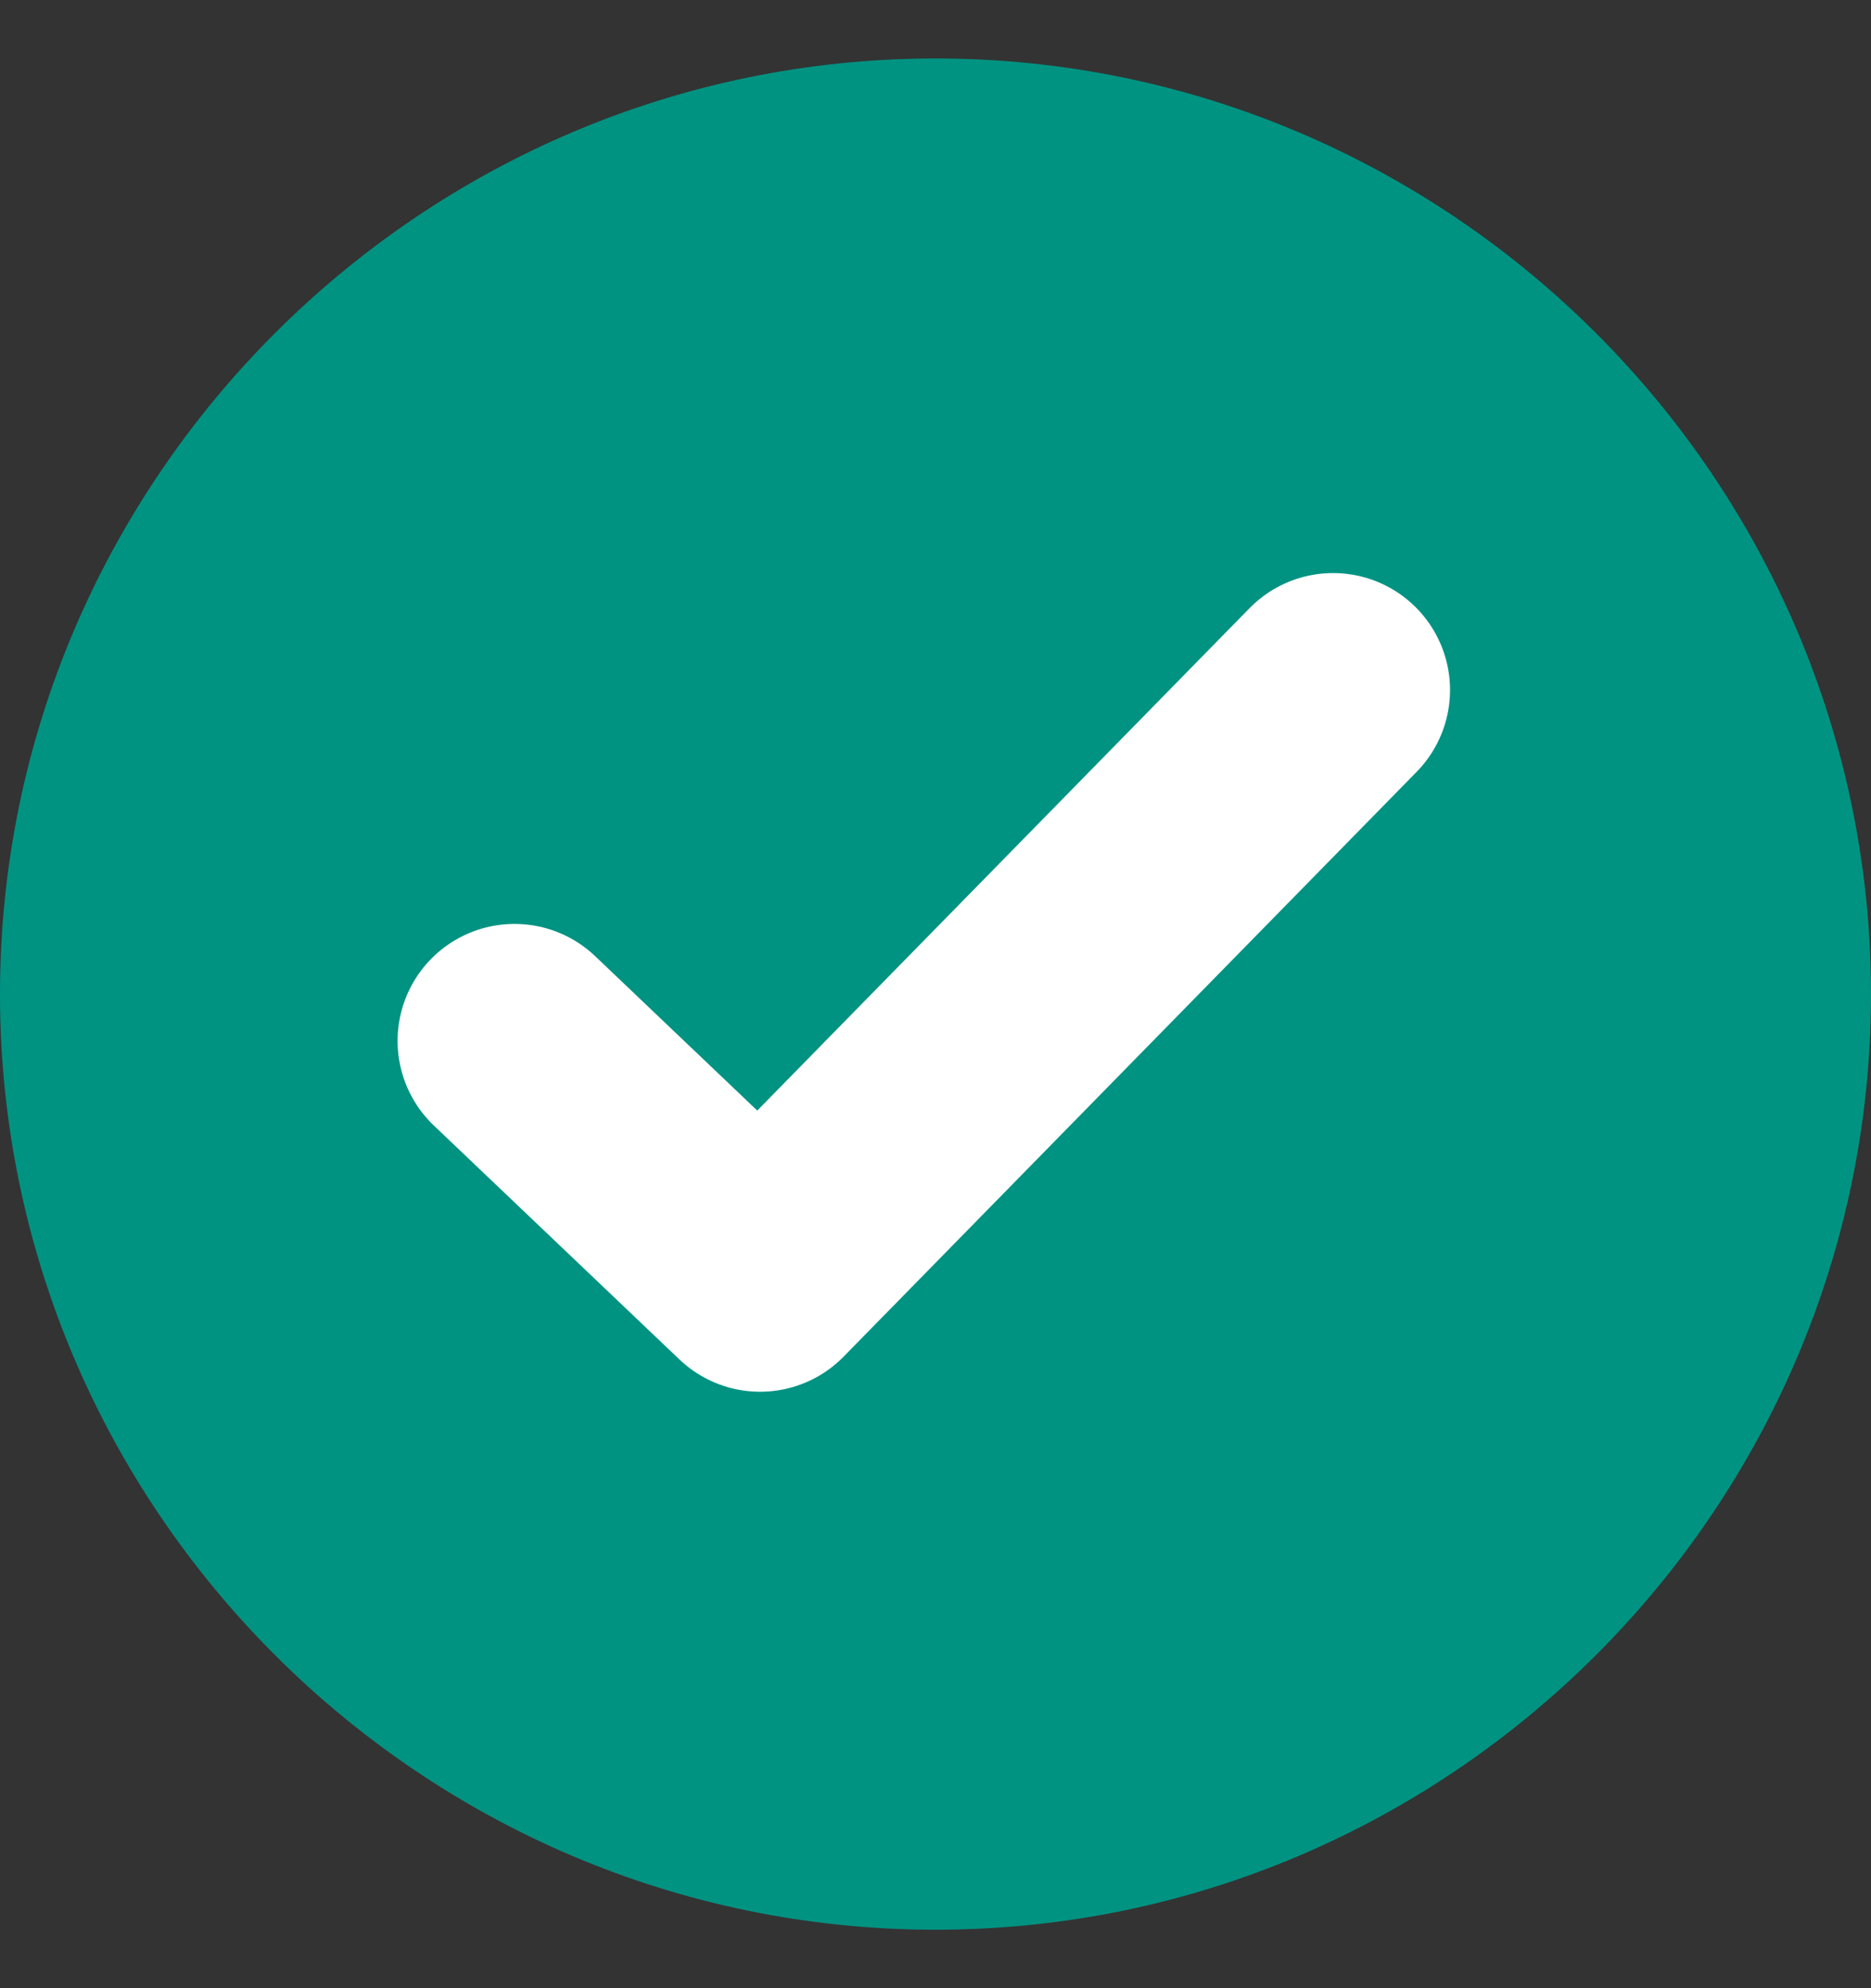 <?xml version="1.0" encoding="UTF-8"?> <svg xmlns="http://www.w3.org/2000/svg" xmlns:xlink="http://www.w3.org/1999/xlink" version="1.1" id="Layer_1" x="0px" y="0px" viewBox="0 0 16 17" style="enable-background:new 0 0 16 17;" xml:space="preserve"><rect x="0" y="0" width="16" height="17" fill="#333333" stroke="none"/> <style type="text/css"> .st0{clip-path:url(#SVGID_00000102539156304035338730000015563361266879803297_);} .st1{fill:#009382;} .st2{fill:none;stroke:#FFFFFF;stroke-width:2;stroke-linecap:round;stroke-linejoin:round;} </style> <g> <defs> <rect id="SVGID_1_" y="0.5" width="16" height="16"></rect> </defs> <clipPath id="SVGID_00000097491668048320865250000001043940949802583964_"> <use xlink:href="#SVGID_1_" style="overflow:visible;"></use> </clipPath> <g style="clip-path:url(#SVGID_00000097491668048320865250000001043940949802583964_);"> <path class="st1" d="M8,16.5c4.4,0,8-3.6,8-8c0-4.4-3.6-8-8-8c-4.4,0-8,3.6-8,8C0,12.9,3.6,16.5,8,16.5z"></path> <path class="st2" d="M4.4,8.9l2.1,2l4.9-5"></path> </g> </g> </svg> 
